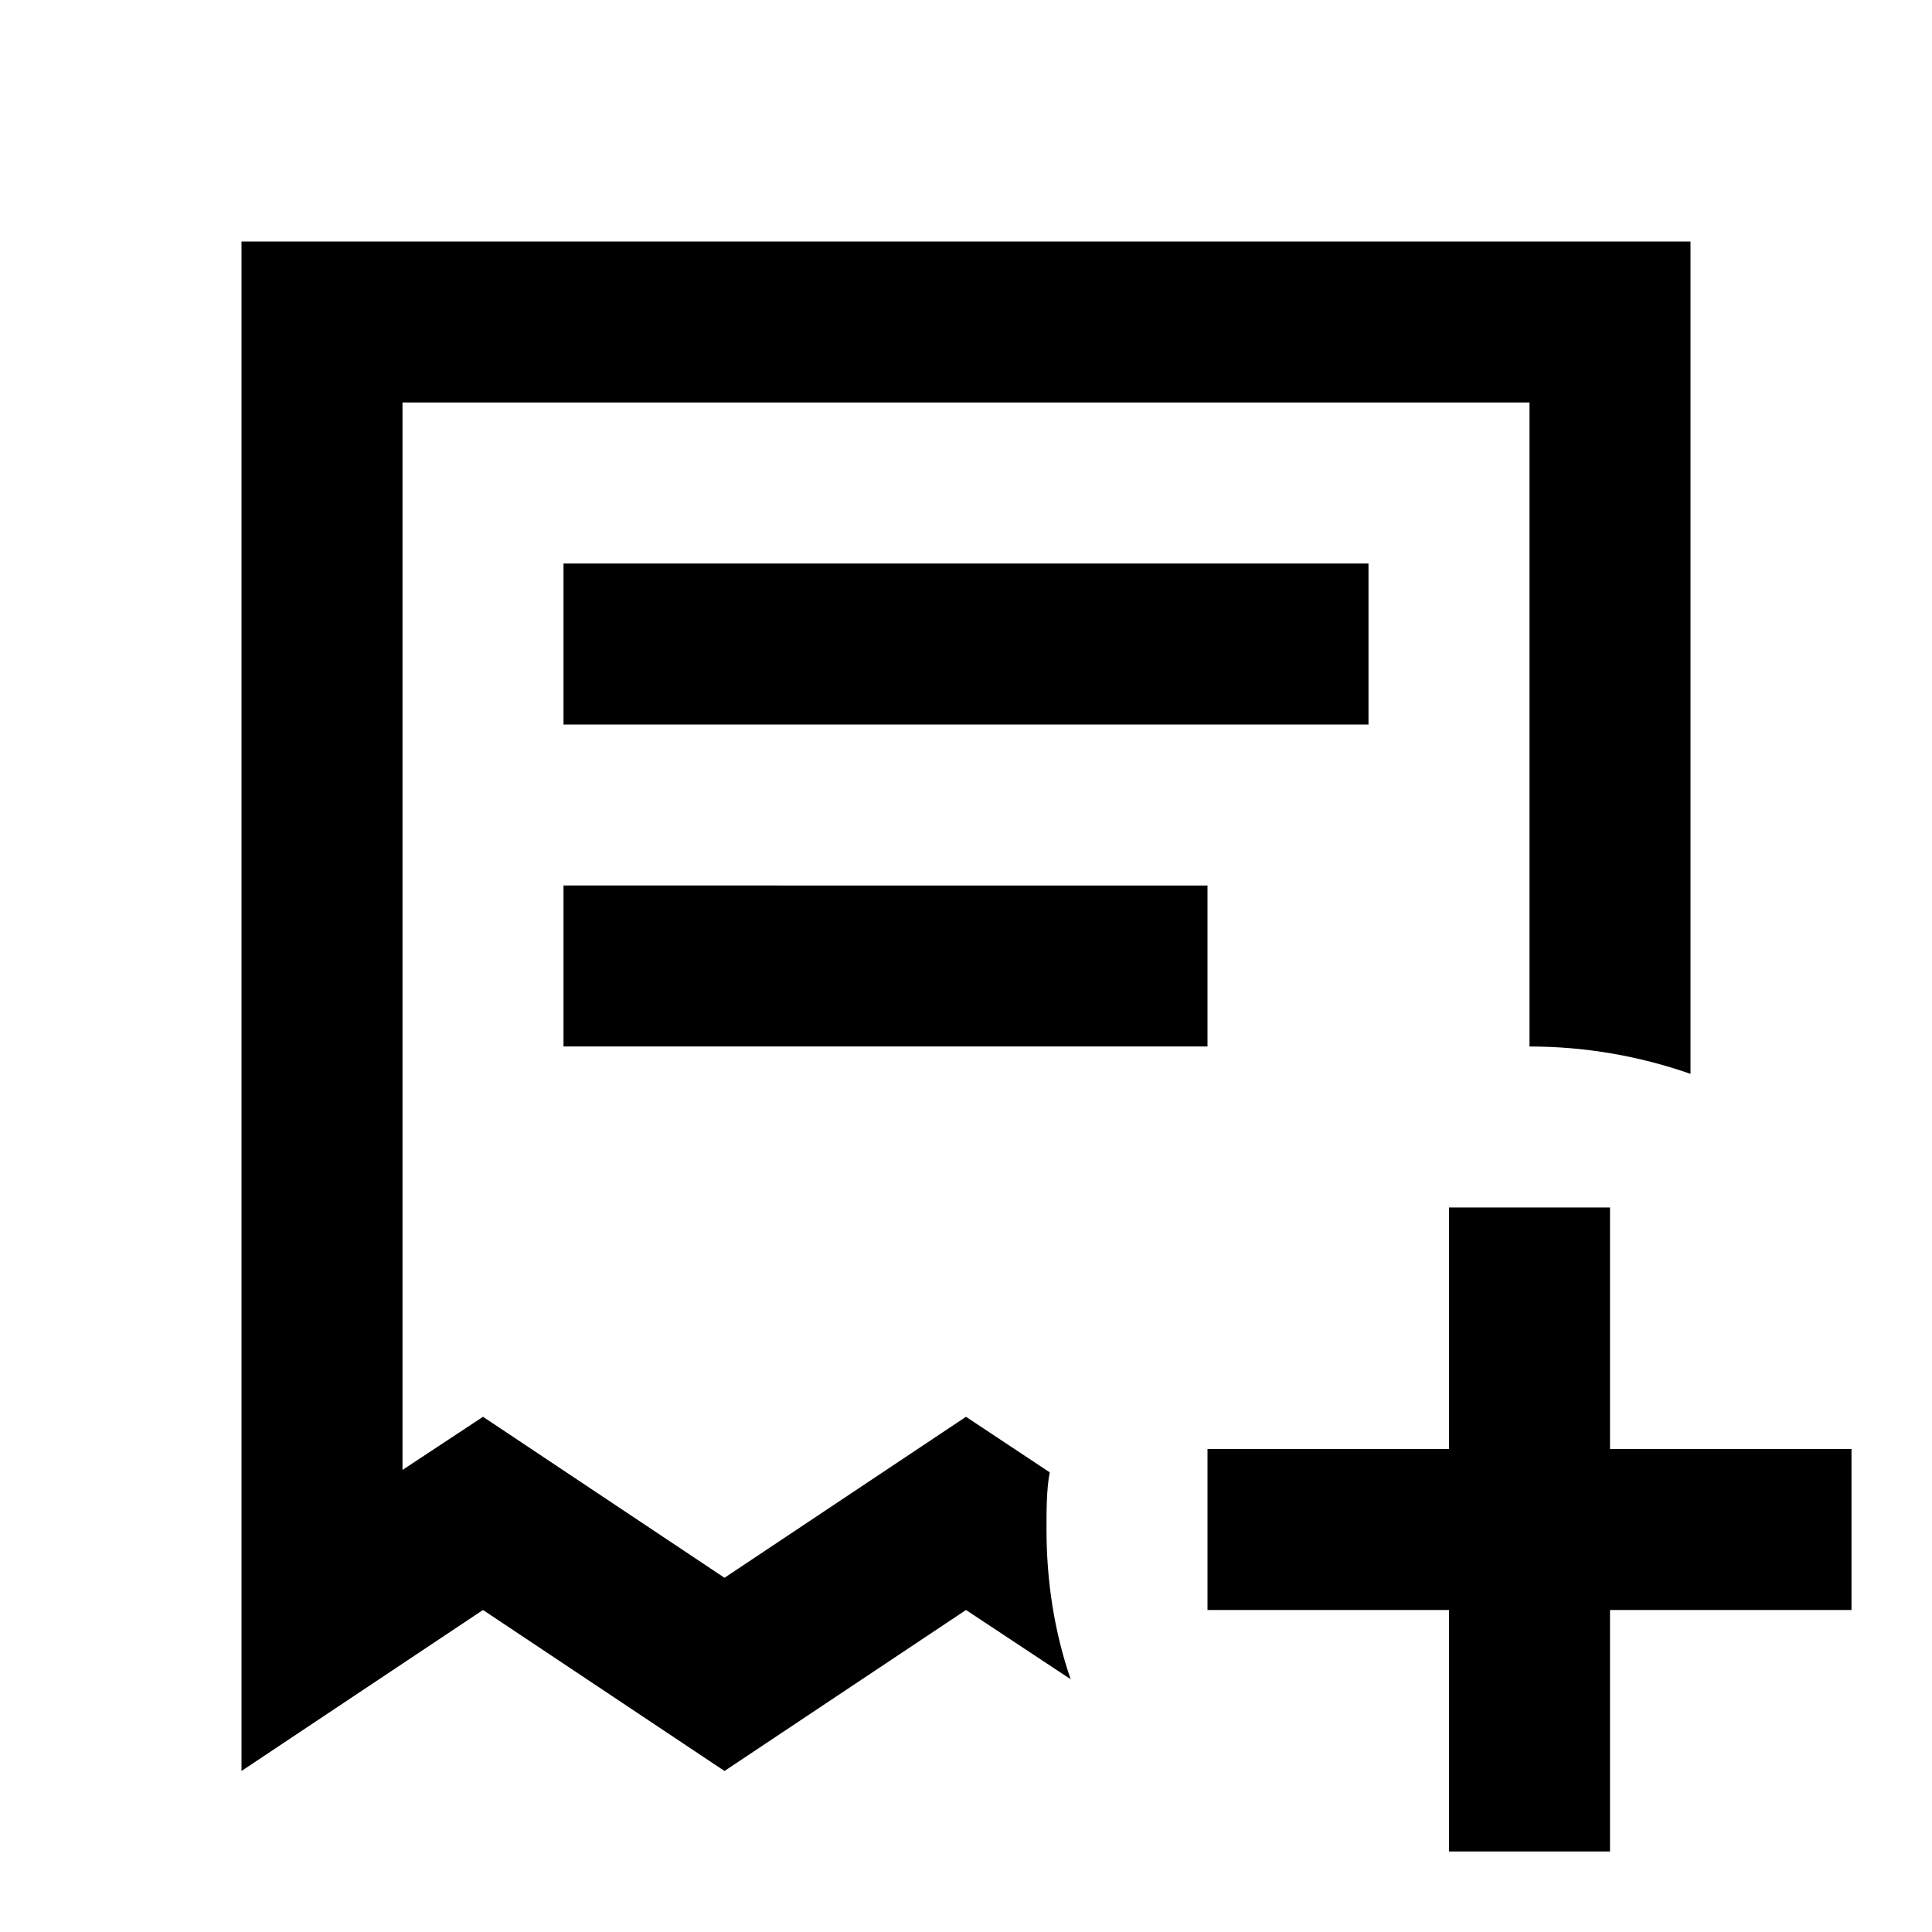 <svg xmlns="http://www.w3.org/2000/svg" viewBox="0 0 24 24"><path d="M21 13.34c-.63-.22-1.3-.34-2-.34V5H5v13.26l1-.66 3 2 3-2 1.04.69c-.04.21-.04.47-.04.71 0 .65.1 1.28.3 1.86L12 20l-3 2-3-2-3 2V3h18v10.34M17 9V7H7v2h10m-2 4v-2H7v2h8m3 2v3h-3v2h3v3h2v-3h3v-2h-3v-3h-2Z"/></svg>